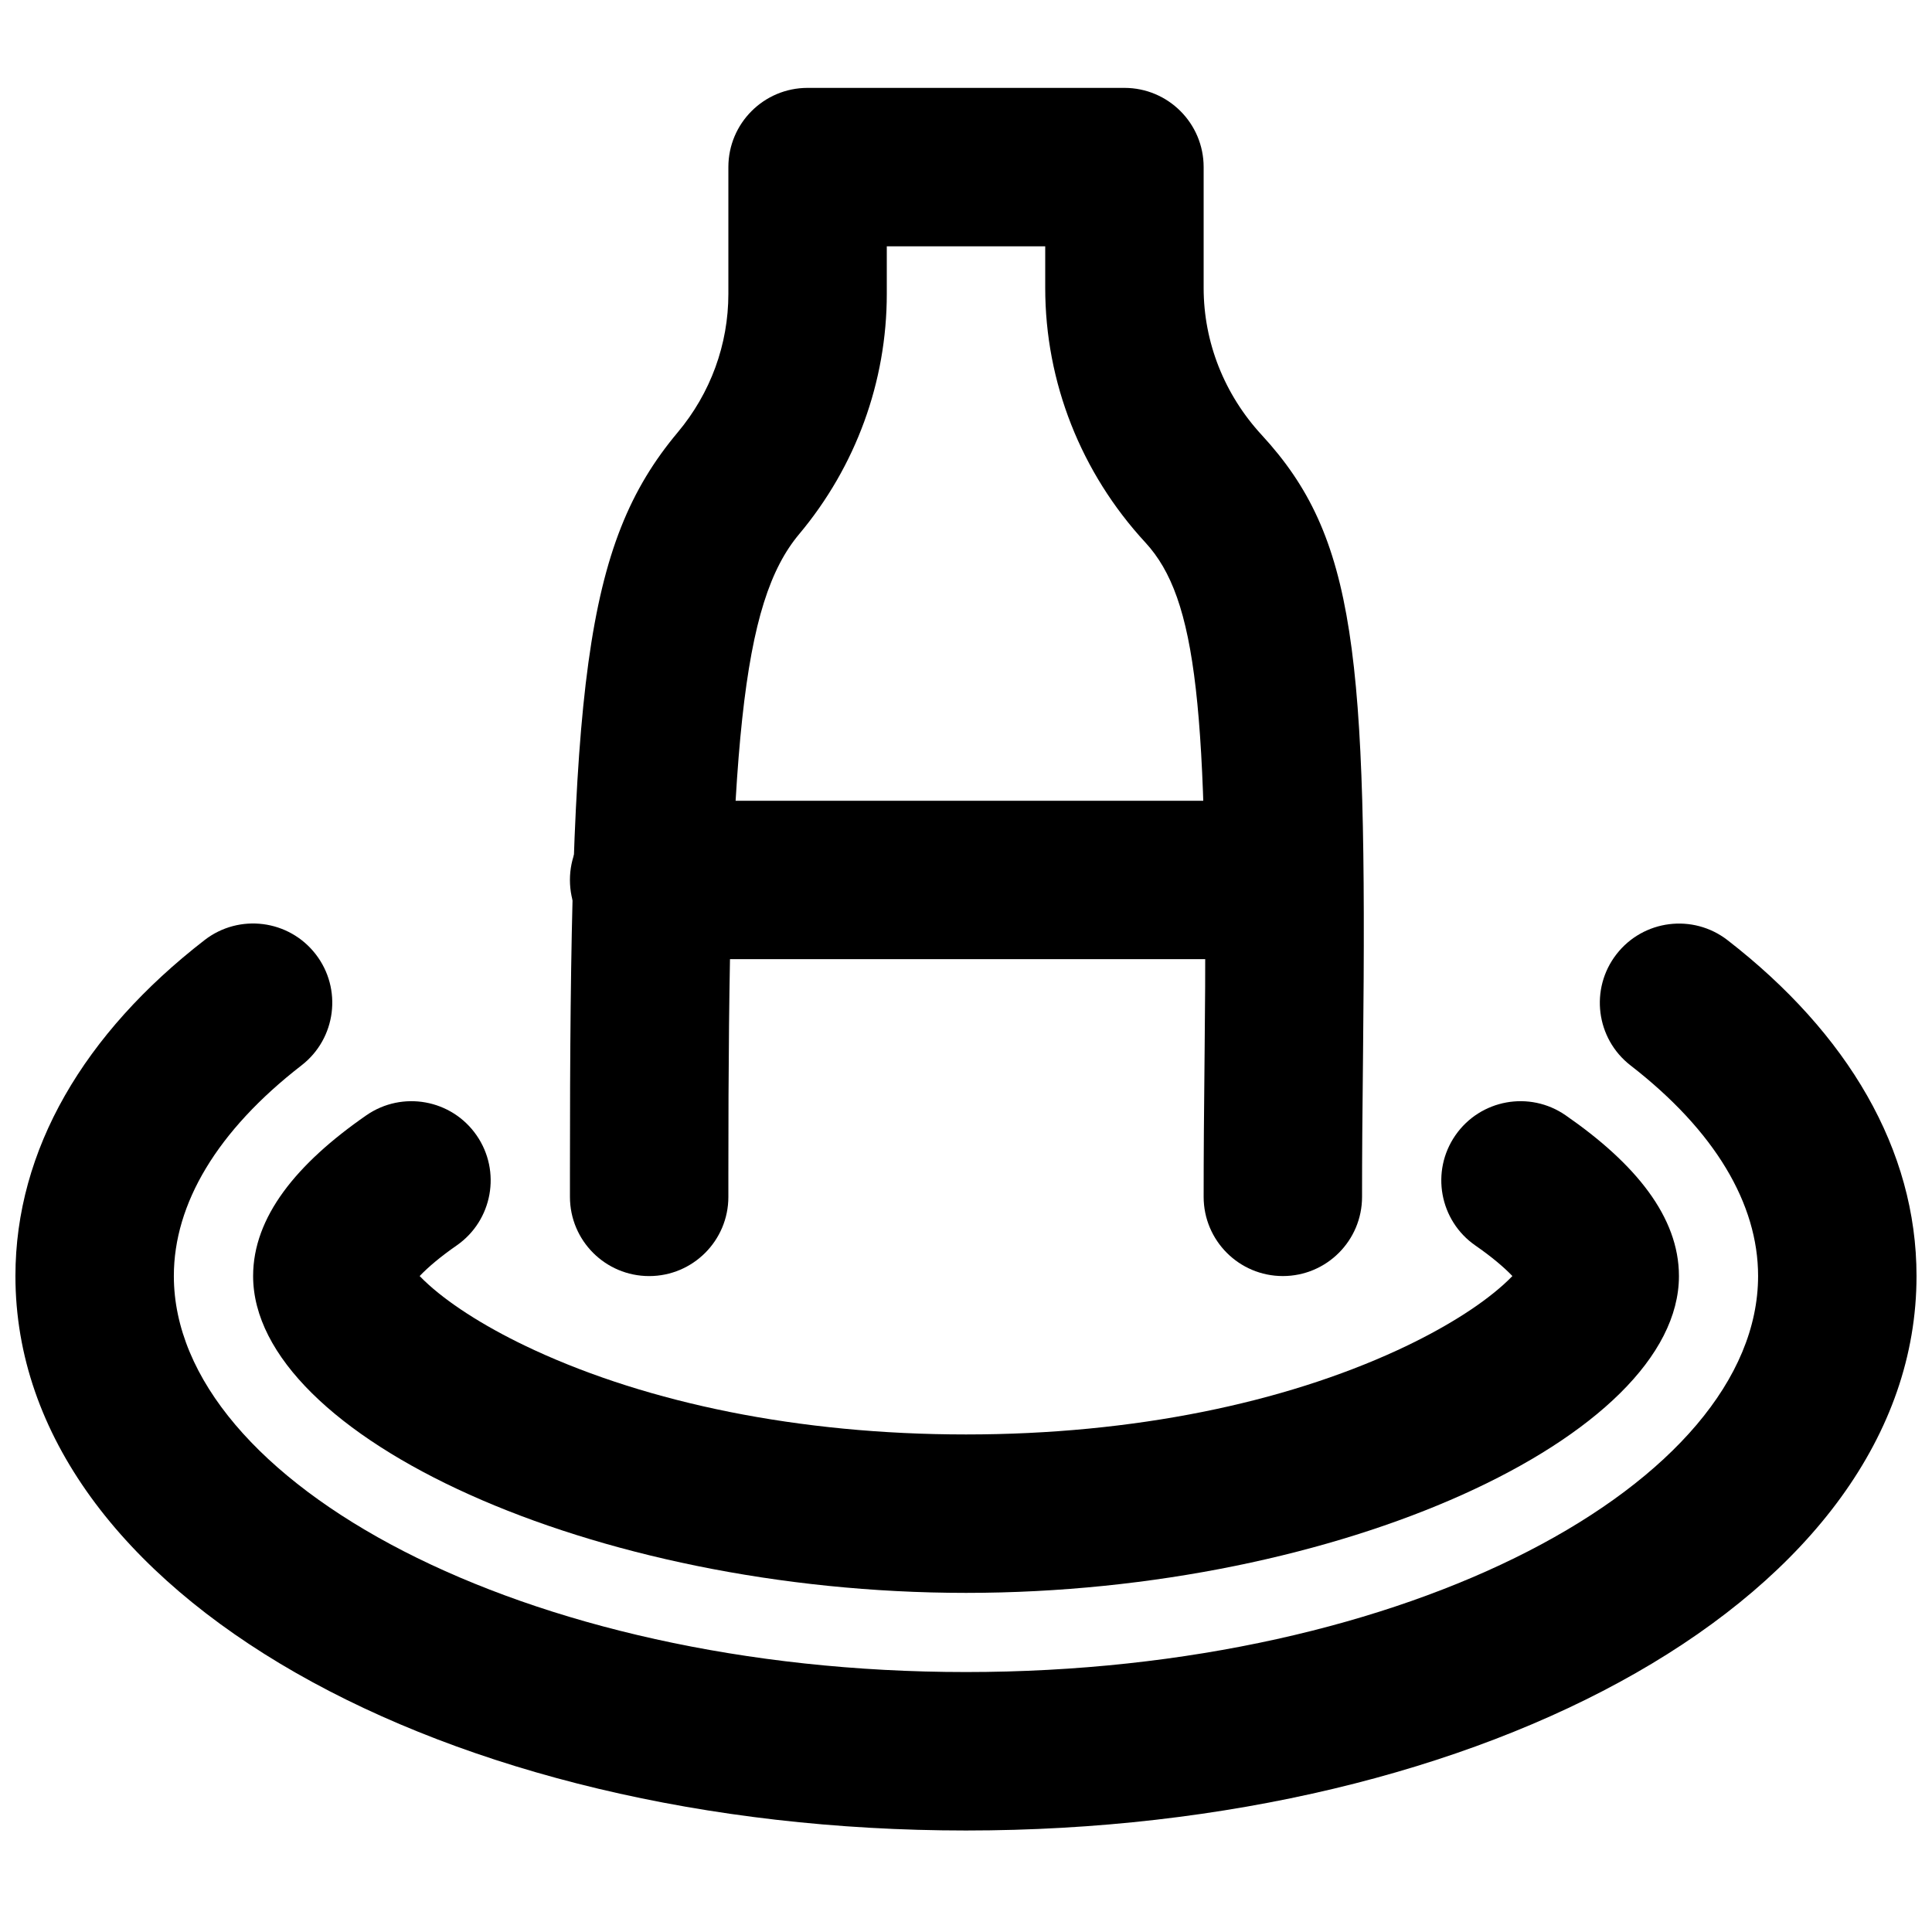 <?xml version="1.0" encoding="UTF-8"?>
<!-- Uploaded to: ICON Repo, www.svgrepo.com, Generator: ICON Repo Mixer Tools -->
<svg width="800px" height="800px" version="1.1" viewBox="144 144 512 512" xmlns="http://www.w3.org/2000/svg">
 <defs>
  <clipPath id="a">
   <path d="m148.09 388h503.81v242h-503.81z"/>
  </clipPath>
 </defs>
 <g clip-path="url(#a)">
  <path d="m576.1 426.34c22.41 17.367 33.812 36.695 33.812 55.809 0 54.543-92.426 104.96-209.92 104.96-117.48 0-209.92-50.422-209.92-104.96 0-19.113 11.422-38.457 33.848-55.828 9.164-7.098 10.84-20.285 3.738-29.449-7.098-9.164-20.285-10.84-29.449-3.738-31.918 24.723-50.121 55.547-50.121 89.016 0 84.59 114.32 146.95 251.9 146.95 137.6 0 251.91-62.352 251.91-146.95 0-33.465-18.176-64.266-50.074-88.992-9.16-7.102-22.348-5.434-29.449 3.731-7.106 9.164-5.434 22.348 3.727 29.453z" fill-rule="evenodd"/>
 </g>
 <path d="m542.37 484.5c-6.301 5.656-15.973 11.75-28.008 17.305-30.125 13.891-69.762 22.34-114.36 22.34-44.605 0-84.242-8.449-114.36-22.34-12.035-5.551-21.703-11.648-28.004-17.305-0.918-0.824-1.727-1.609-2.426-2.336 2.316-2.426 5.629-5.207 9.789-8.09 9.527-6.606 11.898-19.684 5.293-29.211-6.606-9.531-19.684-11.898-29.215-5.293-18.488 12.816-30 26.949-30 42.59 0 42.512 89.887 83.969 188.93 83.969 99.027 0 188.93-41.457 188.93-83.969 0-15.648-11.527-29.789-30.035-42.598-9.535-6.602-22.609-4.223-29.211 5.312-6.598 9.531-4.219 22.609 5.312 29.207 4.164 2.883 7.477 5.656 9.797 8.082-0.699 0.727-1.508 1.512-2.426 2.336z" fill-rule="evenodd"/>
 <path d="m379.01 209.27h41.984v11.039c0 25 9.492 48.996 26.539 67.457 13.734 14.906 16.676 43.859 15.711 134.03-0.191 18.199-0.266 27.914-0.266 39.379 0 11.594 9.398 20.992 20.988 20.992 11.594 0 20.992-9.398 20.992-20.992 0-11.273 0.074-20.875 0.27-38.93 1.125-105.43-1.977-135.96-26.836-162.94-9.938-10.766-15.414-24.609-15.414-38.992v-32.031c0-11.594-9.398-20.992-20.992-20.992h-83.969c-11.594 0-20.992 9.398-20.992 20.992v33.586c0 13.41-4.719 26.324-13.406 36.691-25.039 29.867-28.598 67.438-28.578 196.36v6.262c0 11.594 9.398 20.992 20.992 20.992s20.992-9.398 20.992-20.992v-6.269c-0.02-113.54 3.555-151.23 18.773-169.38 15.004-17.91 23.211-40.363 23.211-63.656z" fill-rule="evenodd"/>
 <path d="m316.03 398.19h167.93c11.594 0 20.992-9.398 20.992-20.992 0-11.59-9.398-20.988-20.992-20.988h-167.93c-11.594 0-20.992 9.398-20.992 20.988 0 11.594 9.398 20.992 20.992 20.992z" fill-rule="evenodd"/>
</svg>